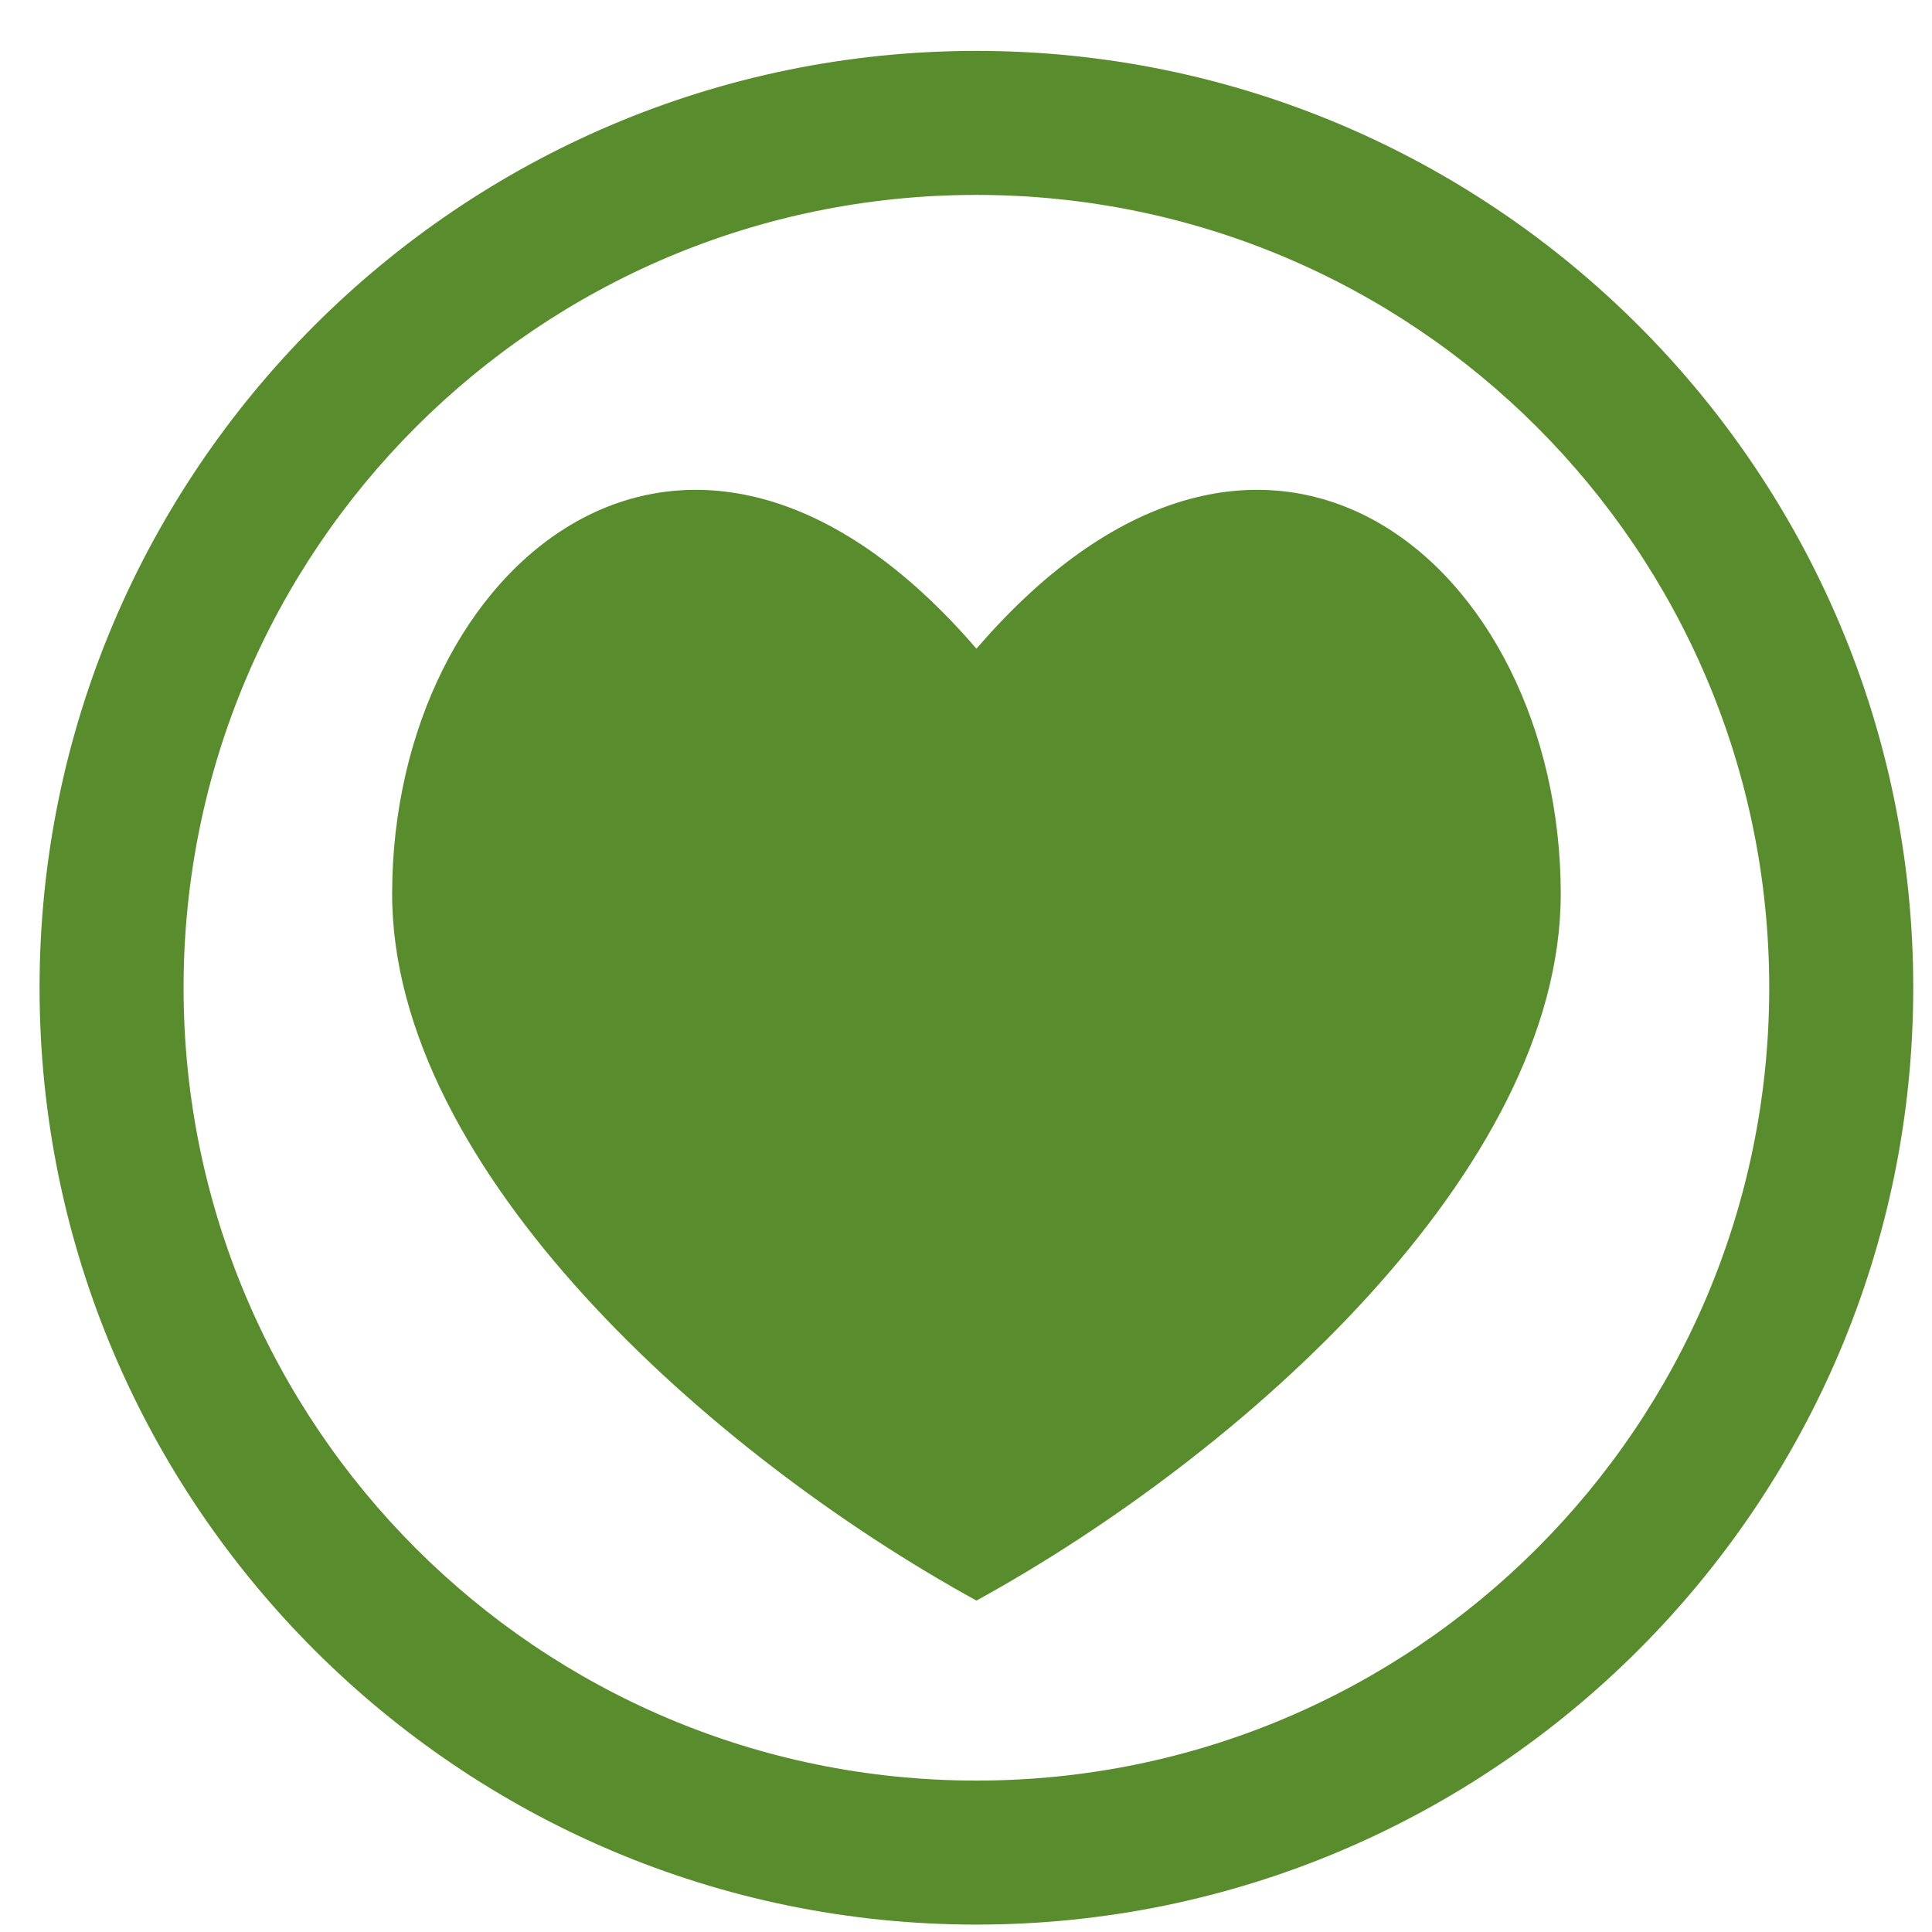 <?xml version="1.0" encoding="UTF-8" standalone="no"?>
<!-- Created with Inkscape (http://www.inkscape.org/) -->

<svg
   width="215"
   height="215"
   viewBox="0 0 56.885 56.885"
   version="1.1"
   id="svg1872"
   inkscape:version="1.2.2 (b0a8486541, 2022-12-01)"
   sodipodi:docname="tech58.svg"
   xmlns:inkscape="http://www.inkscape.org/namespaces/inkscape"
   xmlns:sodipodi="http://sodipodi.sourceforge.net/DTD/sodipodi-0.dtd"
   xmlns="http://www.w3.org/2000/svg"
   xmlns:svg="http://www.w3.org/2000/svg">
  <sodipodi:namedview
     id="namedview1874"
     pagecolor="#ffffff"
     bordercolor="#666666"
     borderopacity="1.0"
     inkscape:showpageshadow="2"
     inkscape:pageopacity="0.0"
     inkscape:pagecheckerboard="0"
     inkscape:deskcolor="#d1d1d1"
     inkscape:document-units="mm"
     showgrid="false"
     inkscape:zoom="1.0976744"
     inkscape:cx="-27.786017"
     inkscape:cy="107.5"
     inkscape:window-width="1410"
     inkscape:window-height="903"
     inkscape:window-x="0"
     inkscape:window-y="0"
     inkscape:window-maximized="1"
     inkscape:current-layer="layer1" />
  <defs
     id="defs1869" />
  <g
     inkscape:label="Layer 1"
     inkscape:groupmode="layer"
     id="layer1">
    <g
       id="g170"
       style="fill:#588c2c;fill-opacity:1"
       transform="matrix(0.265,0,0,0.265,-166.214,-378.077)">
	<path
   d="m 735.713,1604.543 c 29.58,-16.26 64.94,-47.87 64.92,-78.55 -0.03,-36.58 -32.82,-64.51 -64.92,-27.21 -32.11,-37.3 -64.89,-9.37 -64.92,27.21 -0.03,30.68 35.34,62.29 64.92,78.55 z"
   id="path166"
   style="fill:#588c2c;fill-opacity:1" />

	<path
   d="m 735.709,1432.362 c -57.39,0 -104.09,46.69 -104.09,104.09 0,57.39 46.7,104.09 104.09,104.09 57.4,0 104.09,-46.7 104.09,-104.09 0,-57.4 -46.69,-104.09 -104.09,-104.09 z m 0,192.18 c -48.65,0 -88.09,-39.44 -88.09,-88.09 0,-48.65 39.44,-88.09 88.09,-88.09 48.65,0 88.09,39.44 88.09,88.09 0,48.65 -39.44,88.09 -88.09,88.09 z"
   id="path168"
   style="fill:#588c2c;fill-opacity:1" />

</g>
  </g>
</svg>
